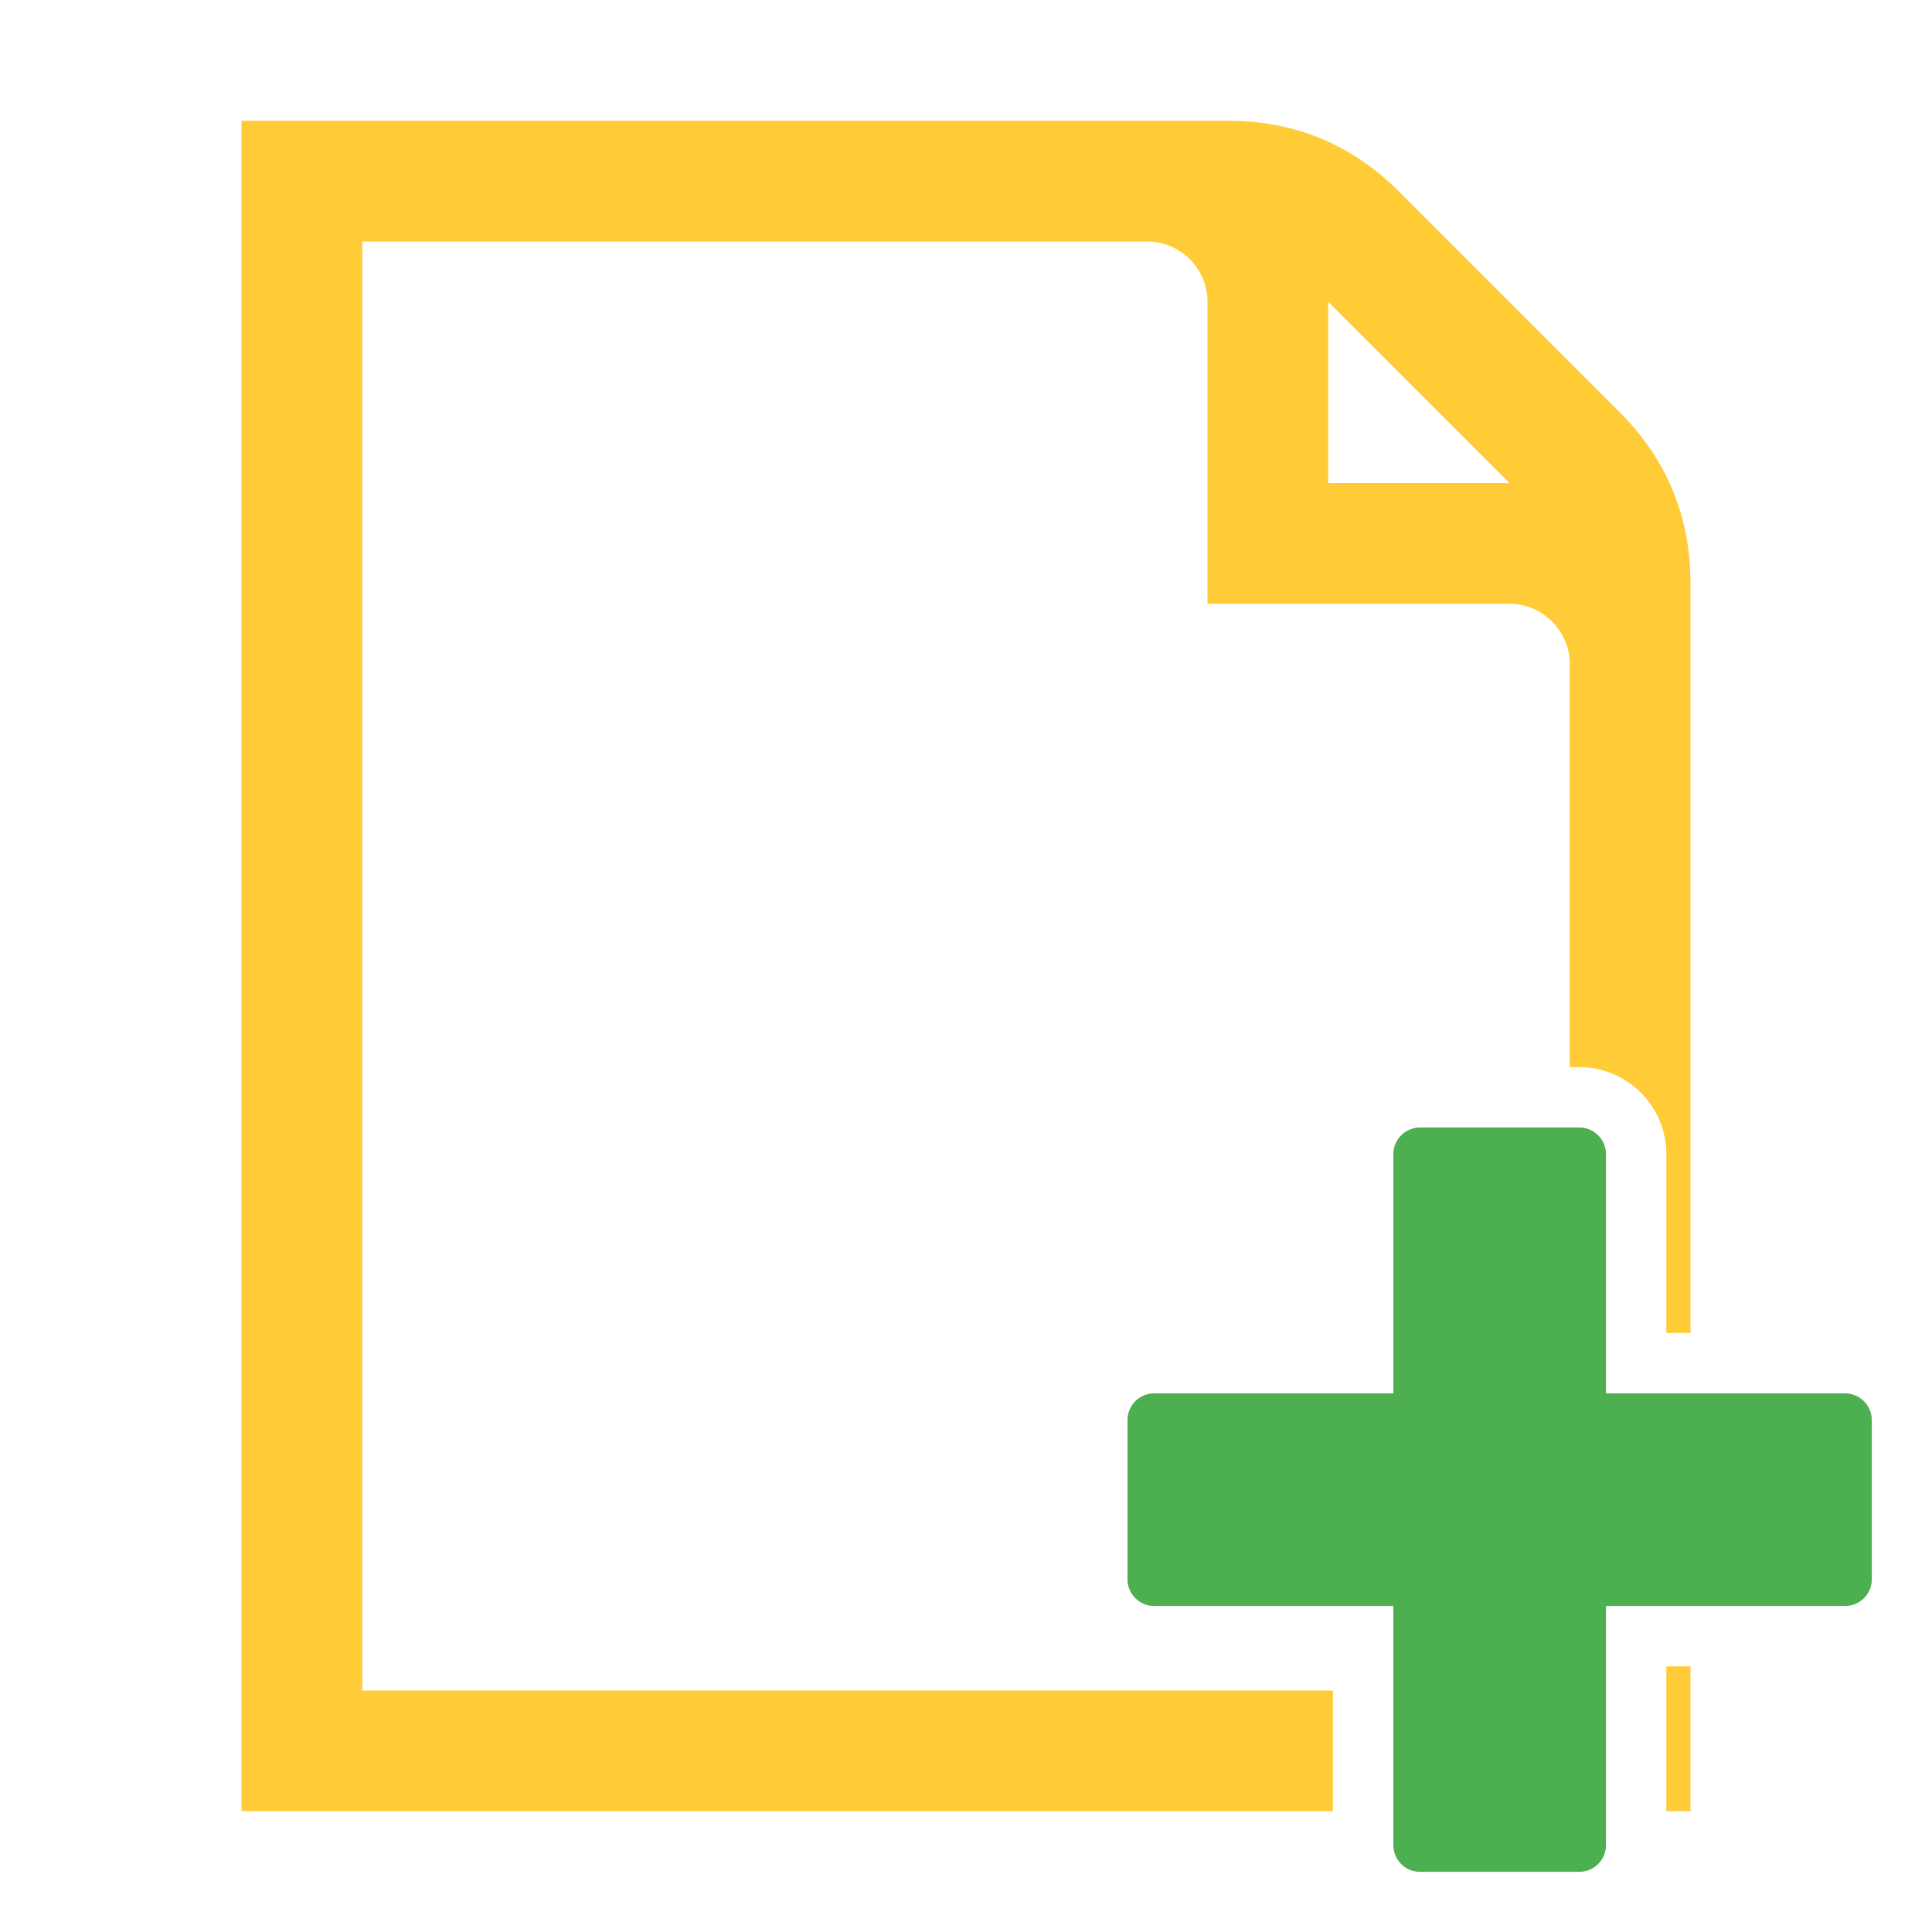 <?xml version="1.0" encoding="utf-8"?>
<!-- Generator: Adobe Illustrator 28.2.0, SVG Export Plug-In . SVG Version: 6.00 Build 0)  -->
<svg version="1.1"
	 id="Layer_1" shape-rendering="geometricPrecision" image-rendering="optimizeQuality" text-rendering="geometricPrecision"
	 xmlns="http://www.w3.org/2000/svg" xmlns:xlink="http://www.w3.org/1999/xlink" x="0px" y="0px" viewBox="0 0 1024 1024"
	 style="enable-background:new 0 0 1024 1024;" xml:space="preserve">
<style type="text/css">
	.st0{fill:none;}
	.st1{fill:#FFCC38;}
	.st2{fill:#4CAF50;}
</style>
<path class="st0" d="M384,768h181.6v-15.4c0-25.4,20.7-46.1,46.1-46.1h94.8V672H384V768z"/>
<polygon class="st0" points="704,160 704,256 800,256 "/>
<path class="st1" d="M192,896V128h416c17.6,0,32,14.4,32,32v160h160c17.6,0,32,14.4,32,32v213.6h5.1c25.4,0,46.1,20.7,46.1,46.1
	v94.8H896V309c0-35.2-12.6-65.6-37.5-90.5l-117-117C716.6,76.6,686.2,64,651,64H128v896h578.5v-64H192z M704,160l96,96h-96V160z"/>
<rect x="883.2" y="883.2" class="st1" width="12.8" height="76.8"/>
<path class="st2" d="M977.9,738.5H851.2V611.7c0-7.7-6.3-14.1-14.1-14.1h-84.5c-7.7,0-14.1,6.3-14.1,14.1v126.8H611.7
	c-7.7,0-14.1,6.3-14.1,14.1v84.5c0,7.7,6.3,14.1,14.1,14.1h126.8V978c0,7.7,6.3,14.1,14.1,14.1h84.5c7.7,0,14.1-6.3,14.1-14.1V851.2
	H978c7.7,0,14.1-6.3,14.1-14.1v-84.5C992,744.8,985.7,738.5,977.9,738.5z"/>
</svg>
